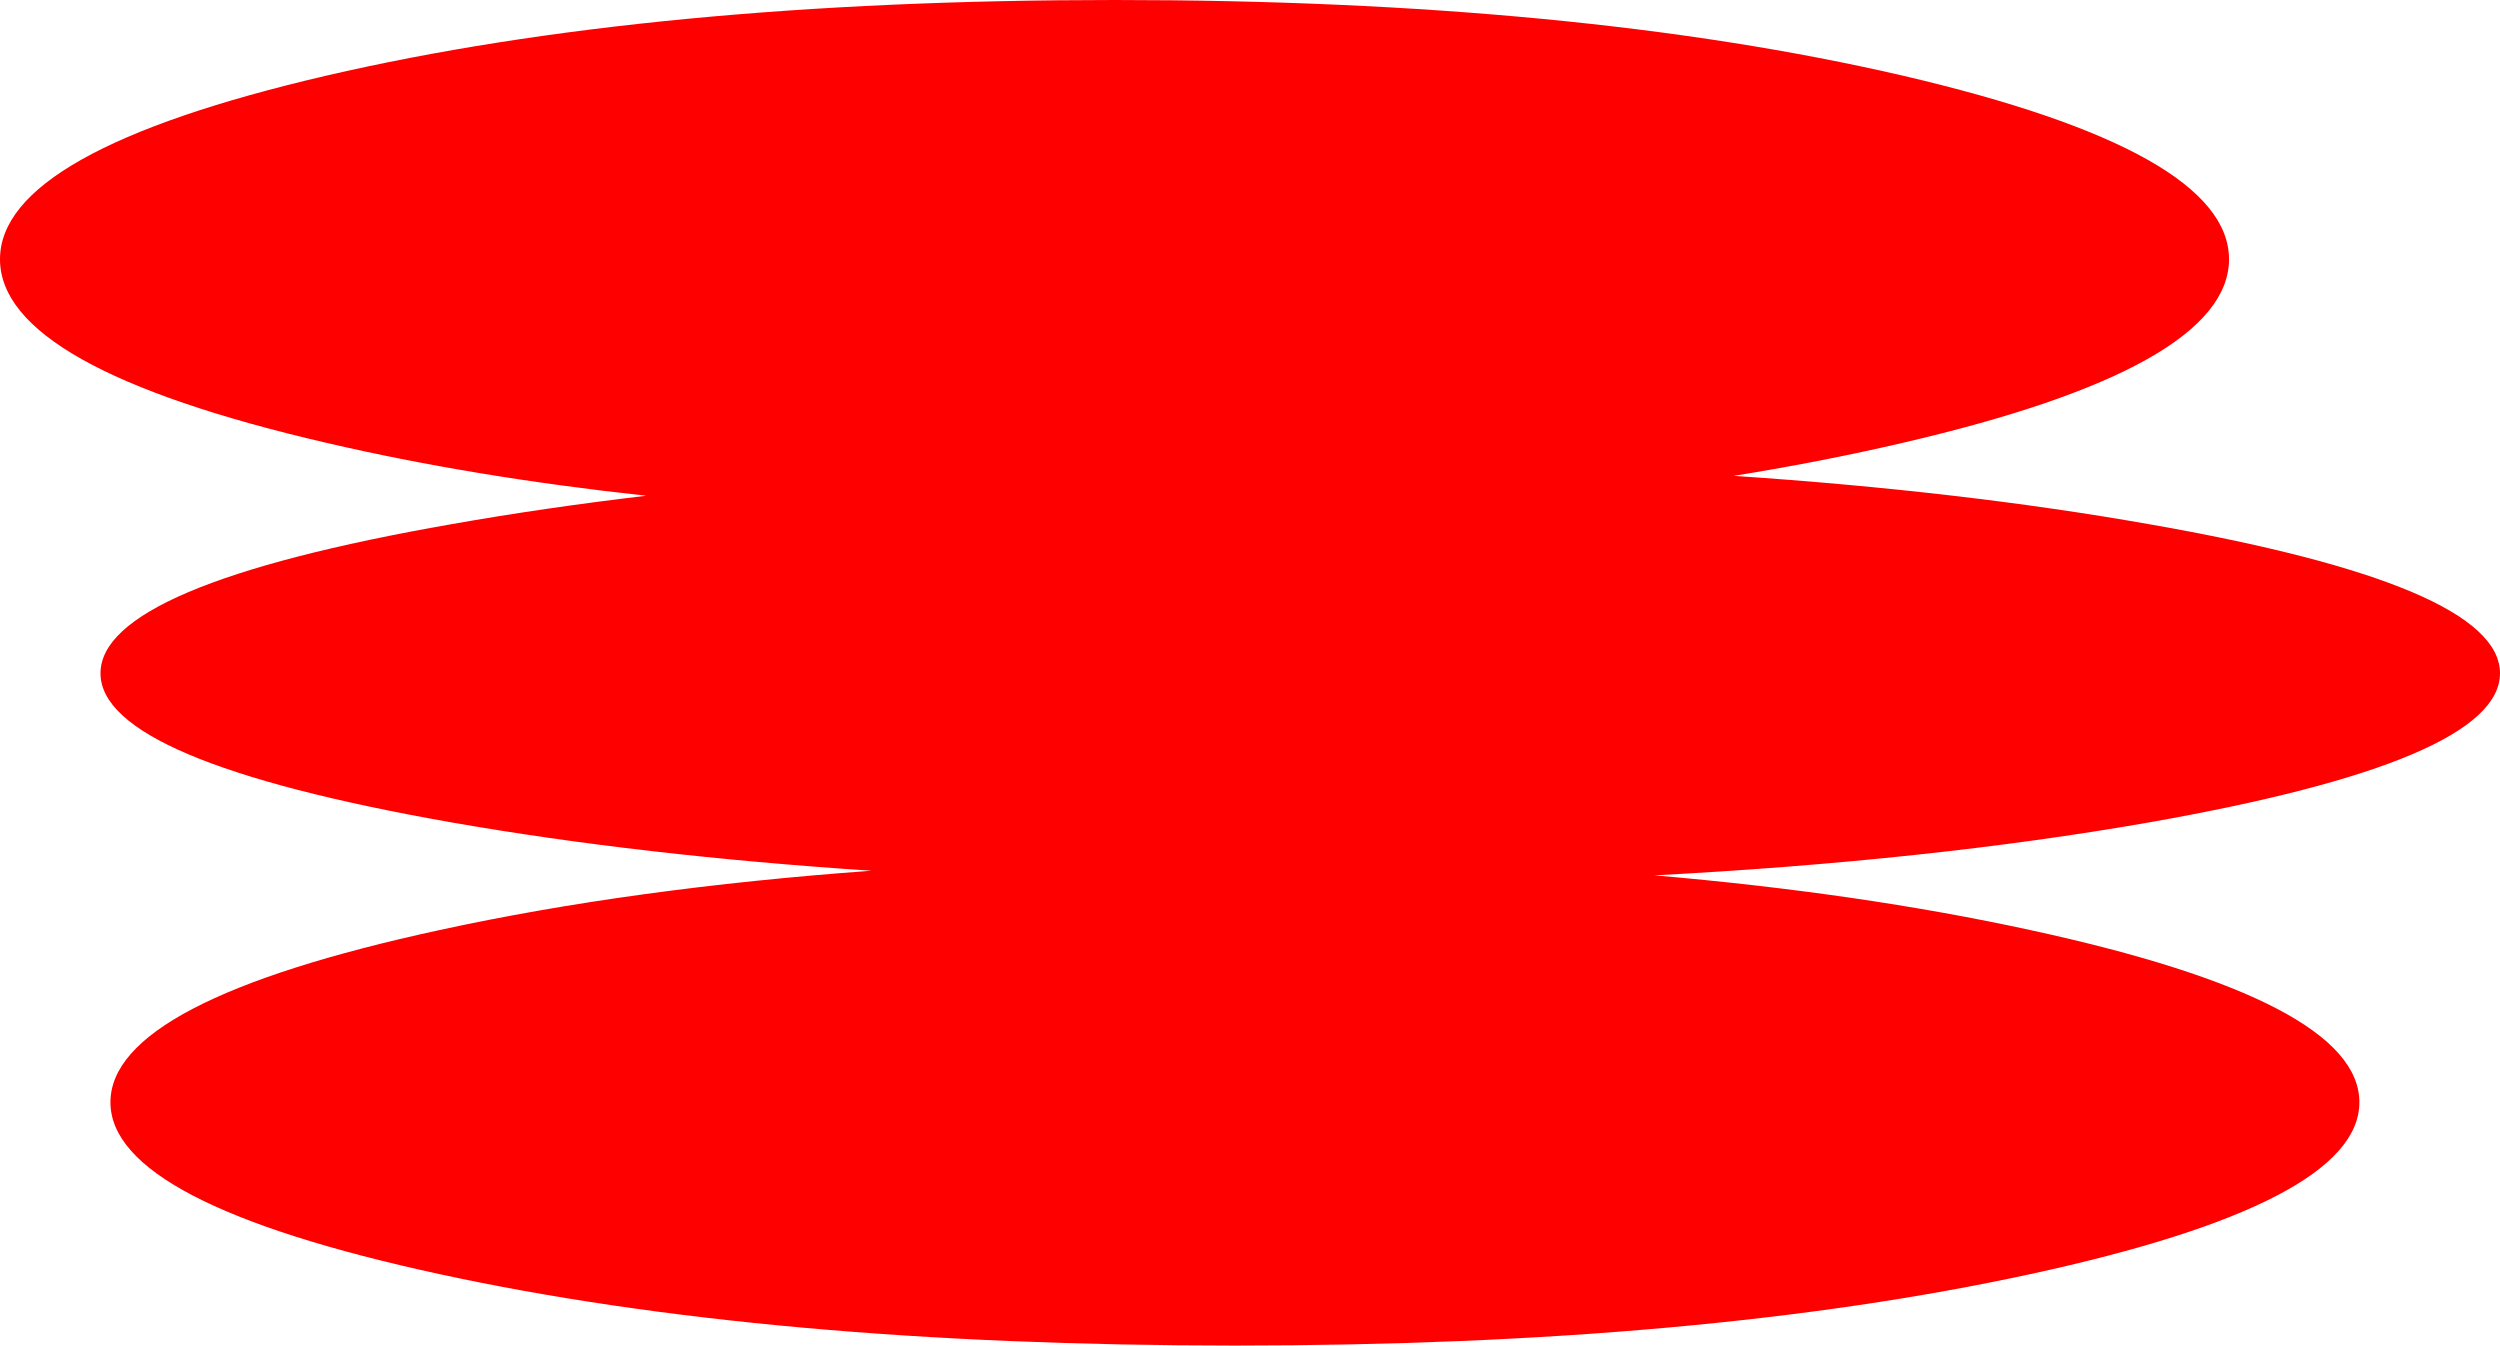 <?xml version="1.0" encoding="UTF-8" standalone="no"?>
<svg xmlns:xlink="http://www.w3.org/1999/xlink" height="189.45px" width="352.0px" xmlns="http://www.w3.org/2000/svg">
  <g transform="matrix(1.0, 0.0, 0.0, 1.0, 176.0, 93.45)">
    <path d="M137.85 -56.95 Q137.8 -41.75 91.9 -31.1 80.55 -28.45 68.1 -26.45 100.2 -24.3 126.55 -19.65 176.0 -11.0 176.0 1.35 176.0 13.65 126.55 22.35 95.7 27.75 56.95 29.8 85.95 32.3 109.85 37.5 156.2 47.55 156.2 61.75 156.2 75.9 109.85 85.95 63.45 96.0 -2.1 96.0 -67.75 96.0 -114.1 85.95 -160.45 75.9 -160.45 61.75 -160.45 47.55 -114.1 37.5 -87.0 31.6 -53.3 29.15 -85.8 27.0 -112.4 22.35 -161.85 13.65 -161.85 1.35 -161.85 -11.0 -112.4 -19.65 -99.4 -21.95 -85.0 -23.65 -109.45 -26.3 -130.05 -31.1 -176.0 -41.75 -176.0 -56.95 -176.0 -72.1 -130.05 -82.8 -84.1 -93.45 -19.05 -93.45 45.95 -93.45 91.9 -82.8 137.8 -72.1 137.85 -56.95" fill="#ff0000" fill-rule="evenodd" stroke="none"/>
  </g>
</svg>

